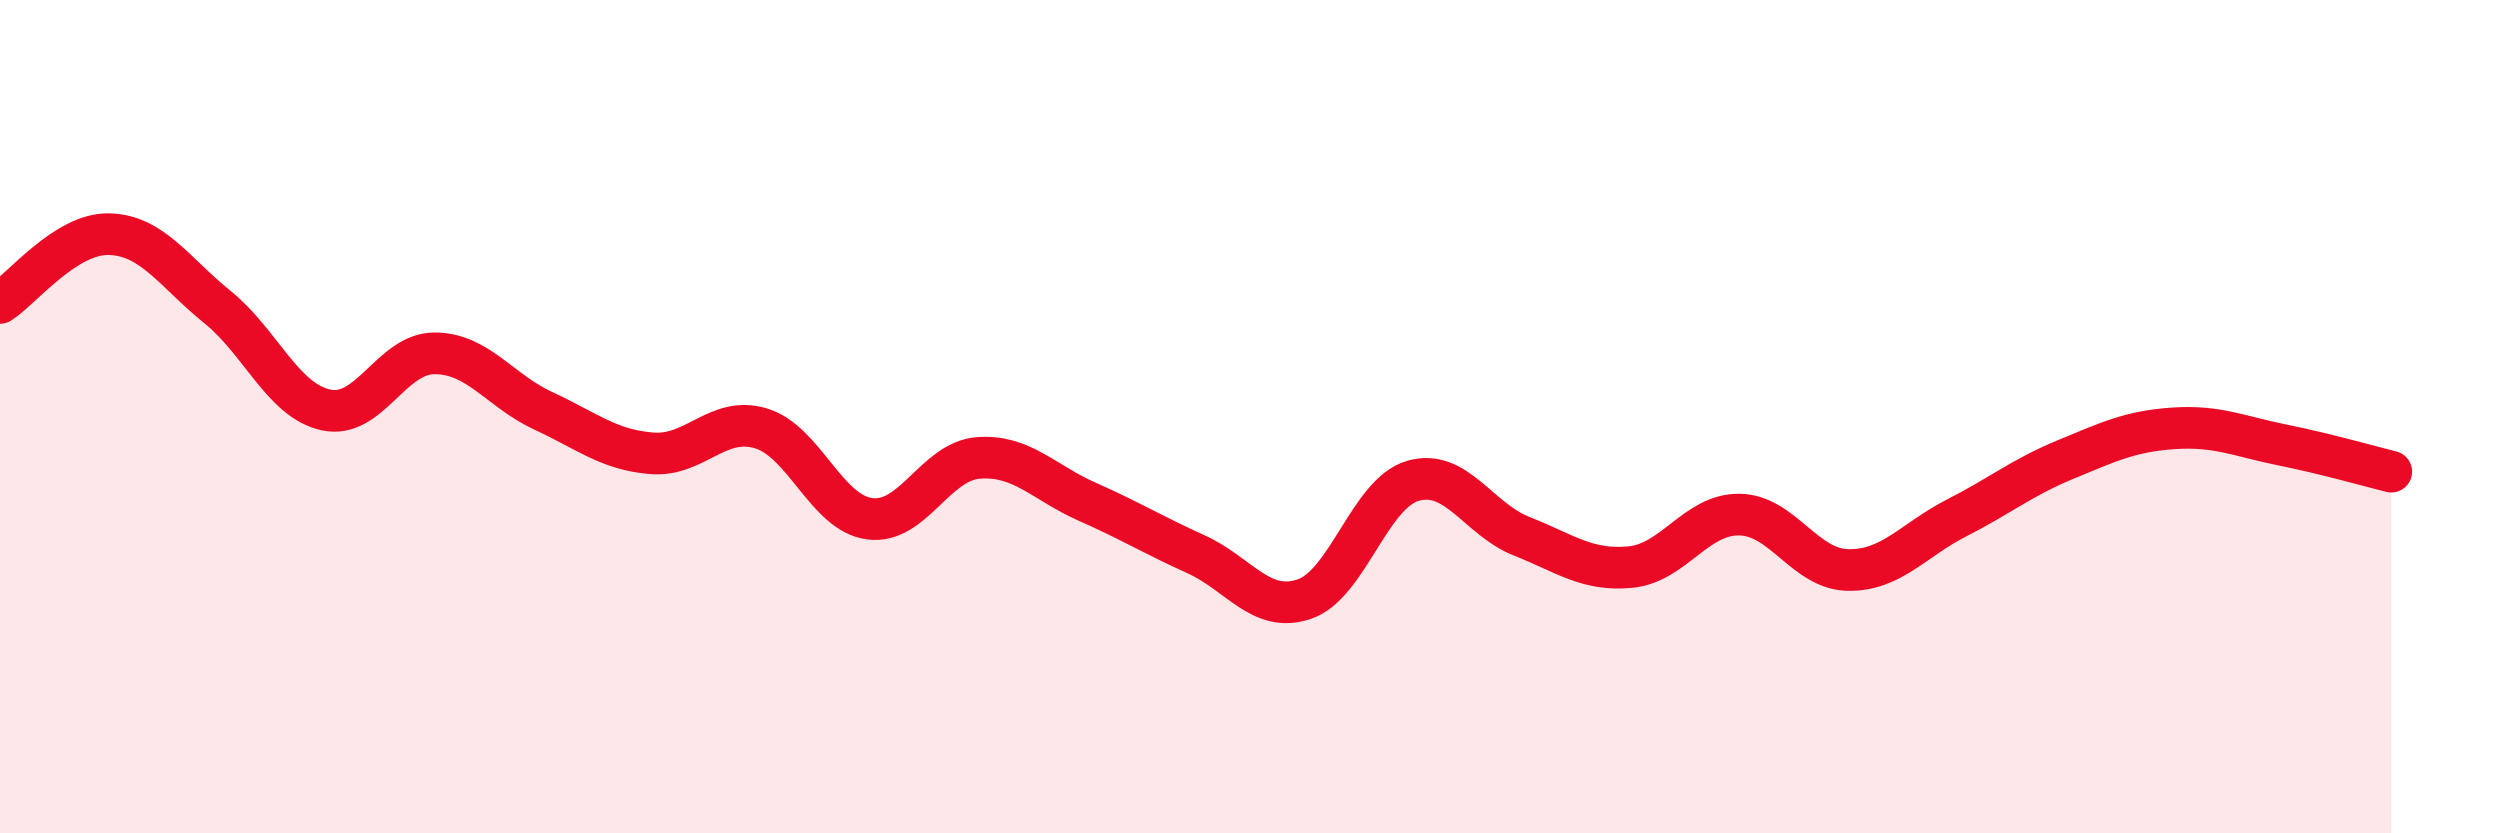 
    <svg width="60" height="20" viewBox="0 0 60 20" xmlns="http://www.w3.org/2000/svg">
      <path
        d="M 0,7.27 C 0.52,6.94 1.57,5.6 2.61,5.62 C 3.65,5.64 4.18,6.53 5.22,7.37 C 6.26,8.21 6.79,9.62 7.83,9.84 C 8.87,10.06 9.39,8.48 10.43,8.48 C 11.47,8.48 12,9.38 13.04,9.86 C 14.08,10.34 14.61,10.8 15.65,10.88 C 16.69,10.96 17.22,9.97 18.26,10.28 C 19.3,10.59 19.83,12.31 20.87,12.45 C 21.91,12.59 22.44,11.07 23.48,10.99 C 24.52,10.91 25.05,11.58 26.09,12.04 C 27.13,12.5 27.66,12.83 28.7,13.3 C 29.74,13.77 30.26,14.73 31.3,14.38 C 32.34,14.03 32.87,11.84 33.91,11.54 C 34.95,11.24 35.48,12.46 36.52,12.87 C 37.56,13.28 38.09,13.71 39.13,13.61 C 40.17,13.51 40.7,12.34 41.74,12.35 C 42.78,12.36 43.31,13.66 44.35,13.68 C 45.39,13.7 45.92,12.96 46.96,12.43 C 48,11.9 48.53,11.46 49.57,11.03 C 50.61,10.6 51.13,10.35 52.17,10.28 C 53.21,10.21 53.74,10.47 54.78,10.68 C 55.82,10.89 56.87,11.19 57.39,11.32L57.39 20L0 20Z"
        fill="#EB0A25"
        opacity="0.1"
        stroke-linecap="round"
        stroke-linejoin="round"
      />
      <path
        d="M 0,7.27 C 0.52,6.94 1.57,5.6 2.61,5.62 C 3.65,5.64 4.18,6.53 5.22,7.37 C 6.26,8.21 6.79,9.62 7.83,9.84 C 8.87,10.06 9.39,8.48 10.43,8.48 C 11.47,8.48 12,9.38 13.04,9.86 C 14.08,10.34 14.61,10.8 15.65,10.88 C 16.69,10.96 17.22,9.97 18.26,10.28 C 19.3,10.59 19.83,12.31 20.87,12.45 C 21.91,12.59 22.44,11.07 23.48,10.99 C 24.52,10.91 25.05,11.58 26.09,12.04 C 27.13,12.5 27.66,12.83 28.7,13.3 C 29.74,13.77 30.26,14.73 31.3,14.38 C 32.34,14.03 32.87,11.84 33.91,11.54 C 34.95,11.24 35.48,12.46 36.52,12.87 C 37.56,13.28 38.09,13.71 39.13,13.61 C 40.17,13.51 40.7,12.34 41.74,12.35 C 42.78,12.36 43.31,13.66 44.35,13.68 C 45.39,13.7 45.92,12.96 46.96,12.43 C 48,11.9 48.53,11.46 49.57,11.03 C 50.61,10.6 51.13,10.35 52.17,10.28 C 53.21,10.21 53.74,10.47 54.78,10.68 C 55.82,10.89 56.87,11.19 57.39,11.32"
        stroke="#EB0A25"
        stroke-width="1"
        fill="none"
        stroke-linecap="round"
        stroke-linejoin="round"
      />
    </svg>
  